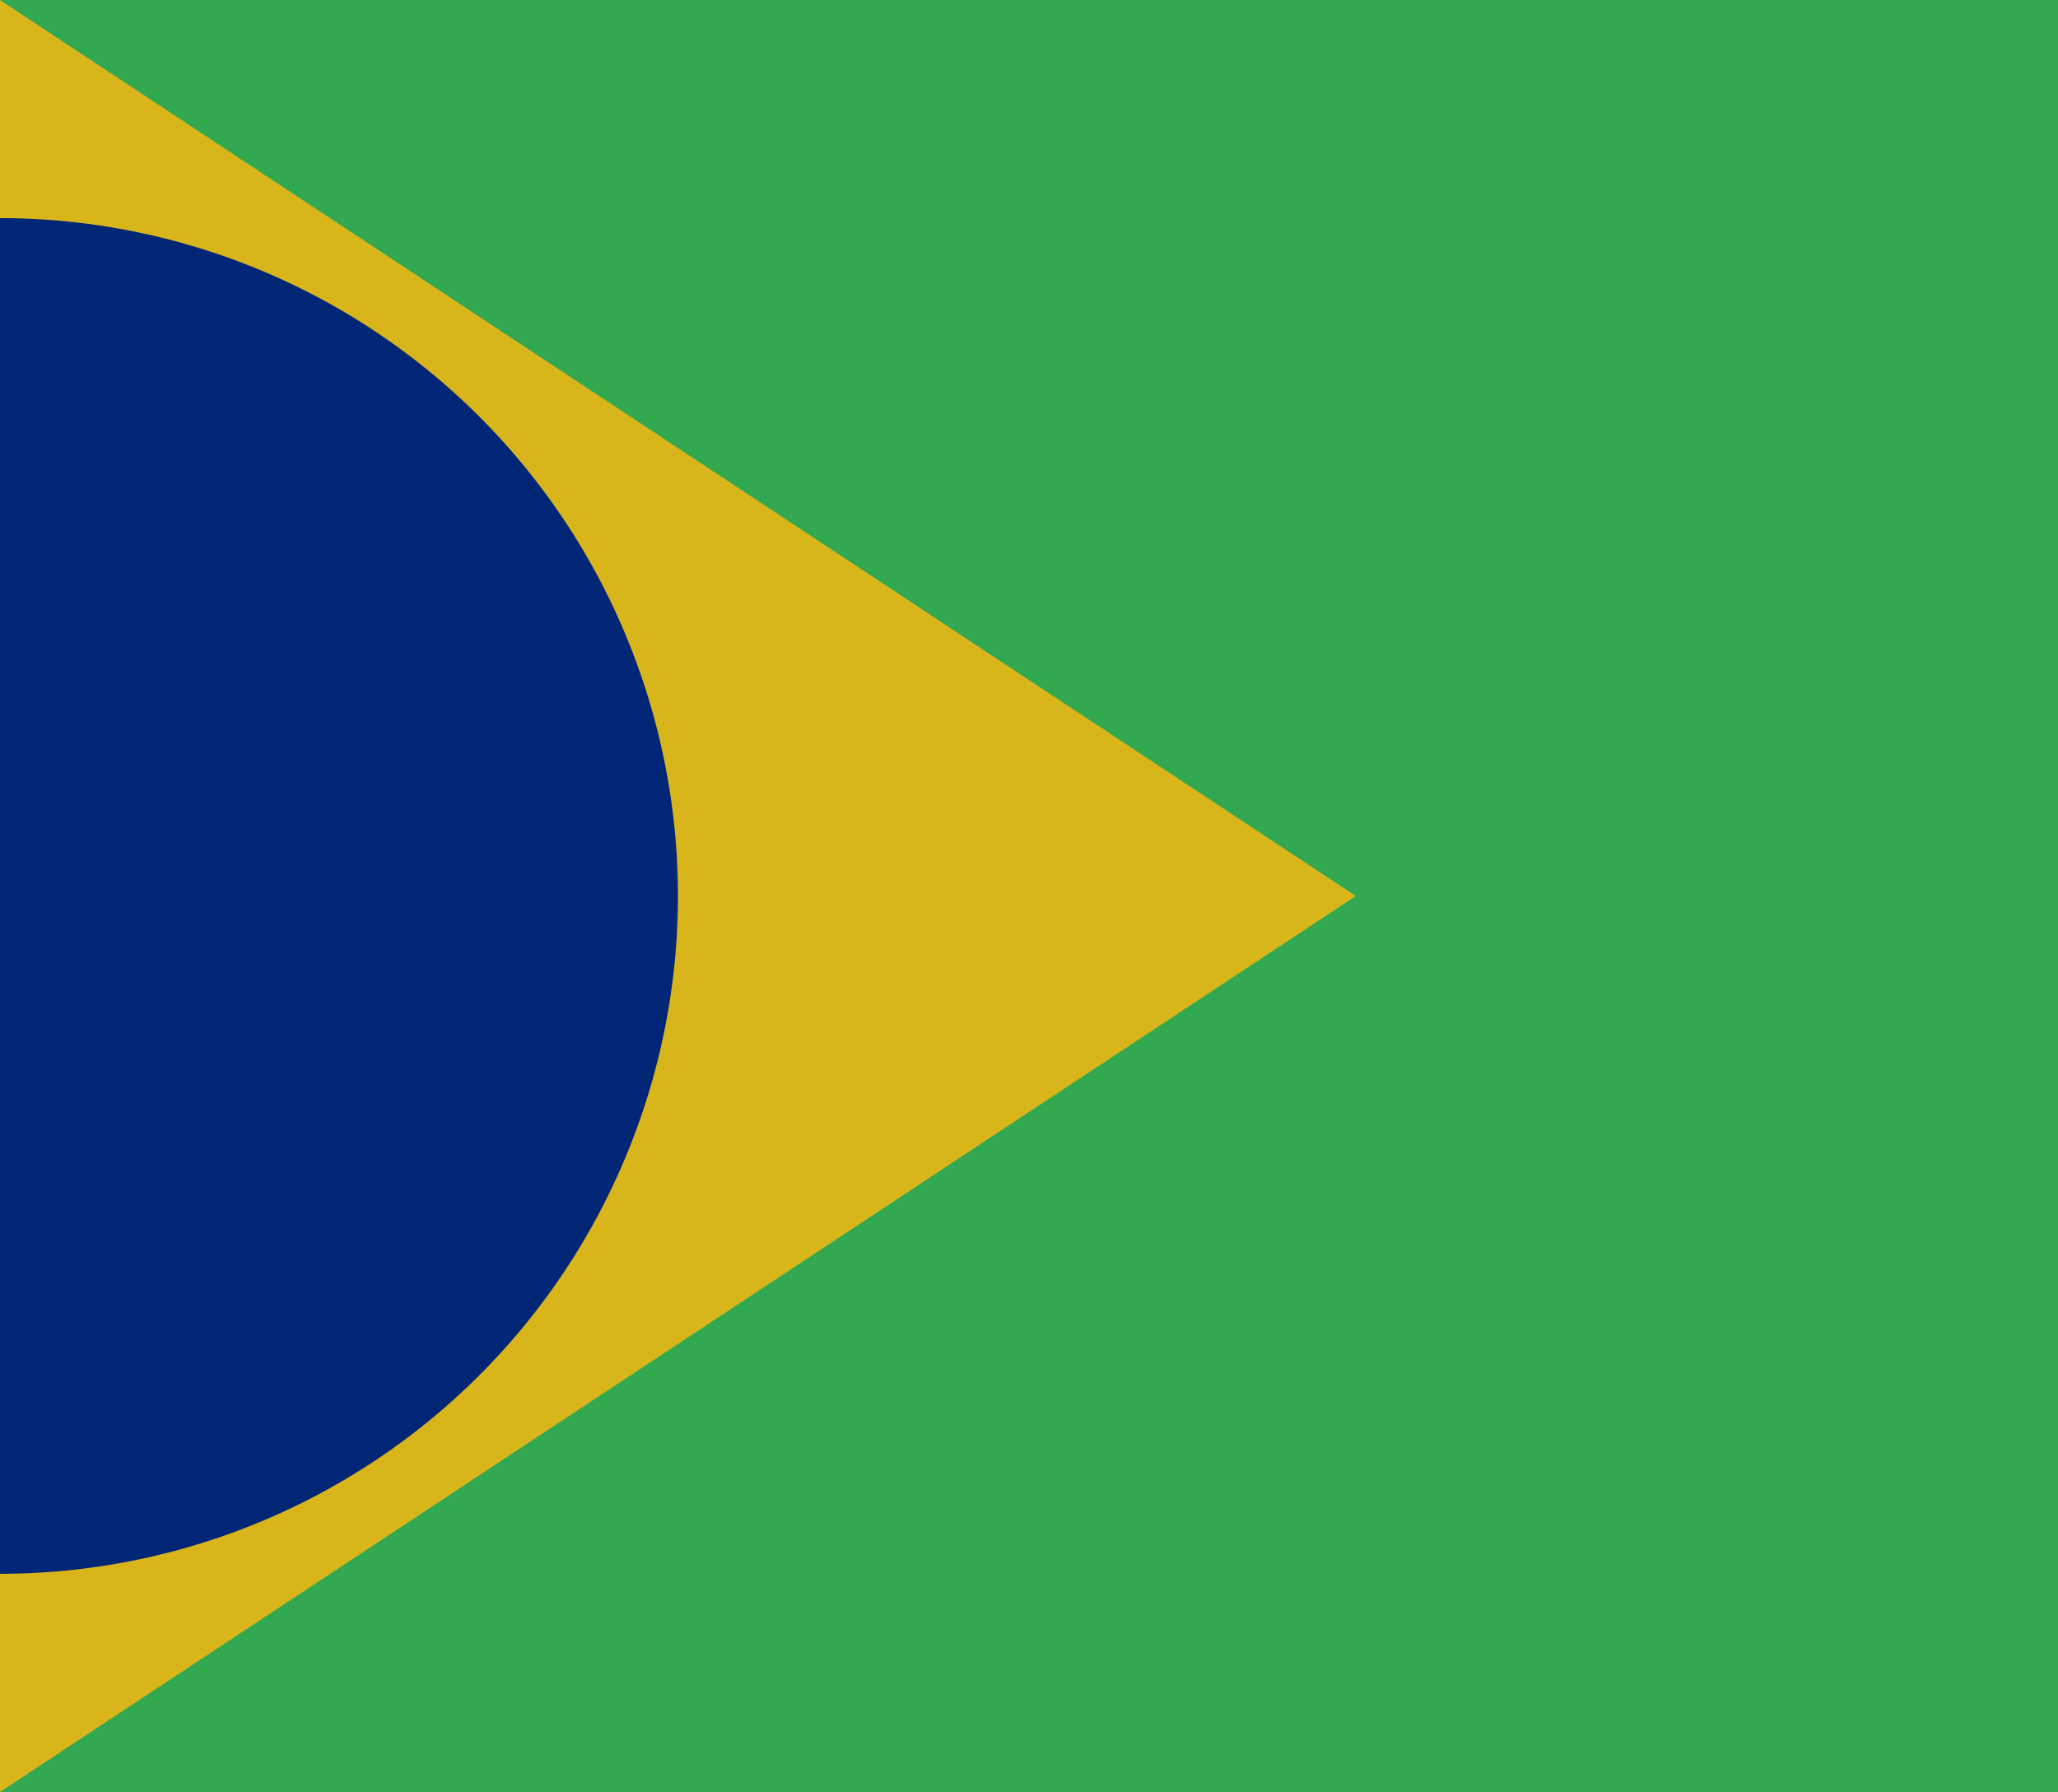 <svg viewBox="0 0 336.05 292.64" xmlns="http://www.w3.org/2000/svg"><path d="m0 0h336.05v292.64h-336.05z" fill="#32a850"/><path d="m221.39 146.32-110.69 73.16-110.7 73.16v-146.32-146.32l110.7 73.16z" fill="#d8b51b"/><path d="m0 35.62v221.38a110.7 110.7 0 0 0 110.7-110.7 110.7 110.7 0 0 0 -110.7-110.68z" fill="#022676"/></svg>